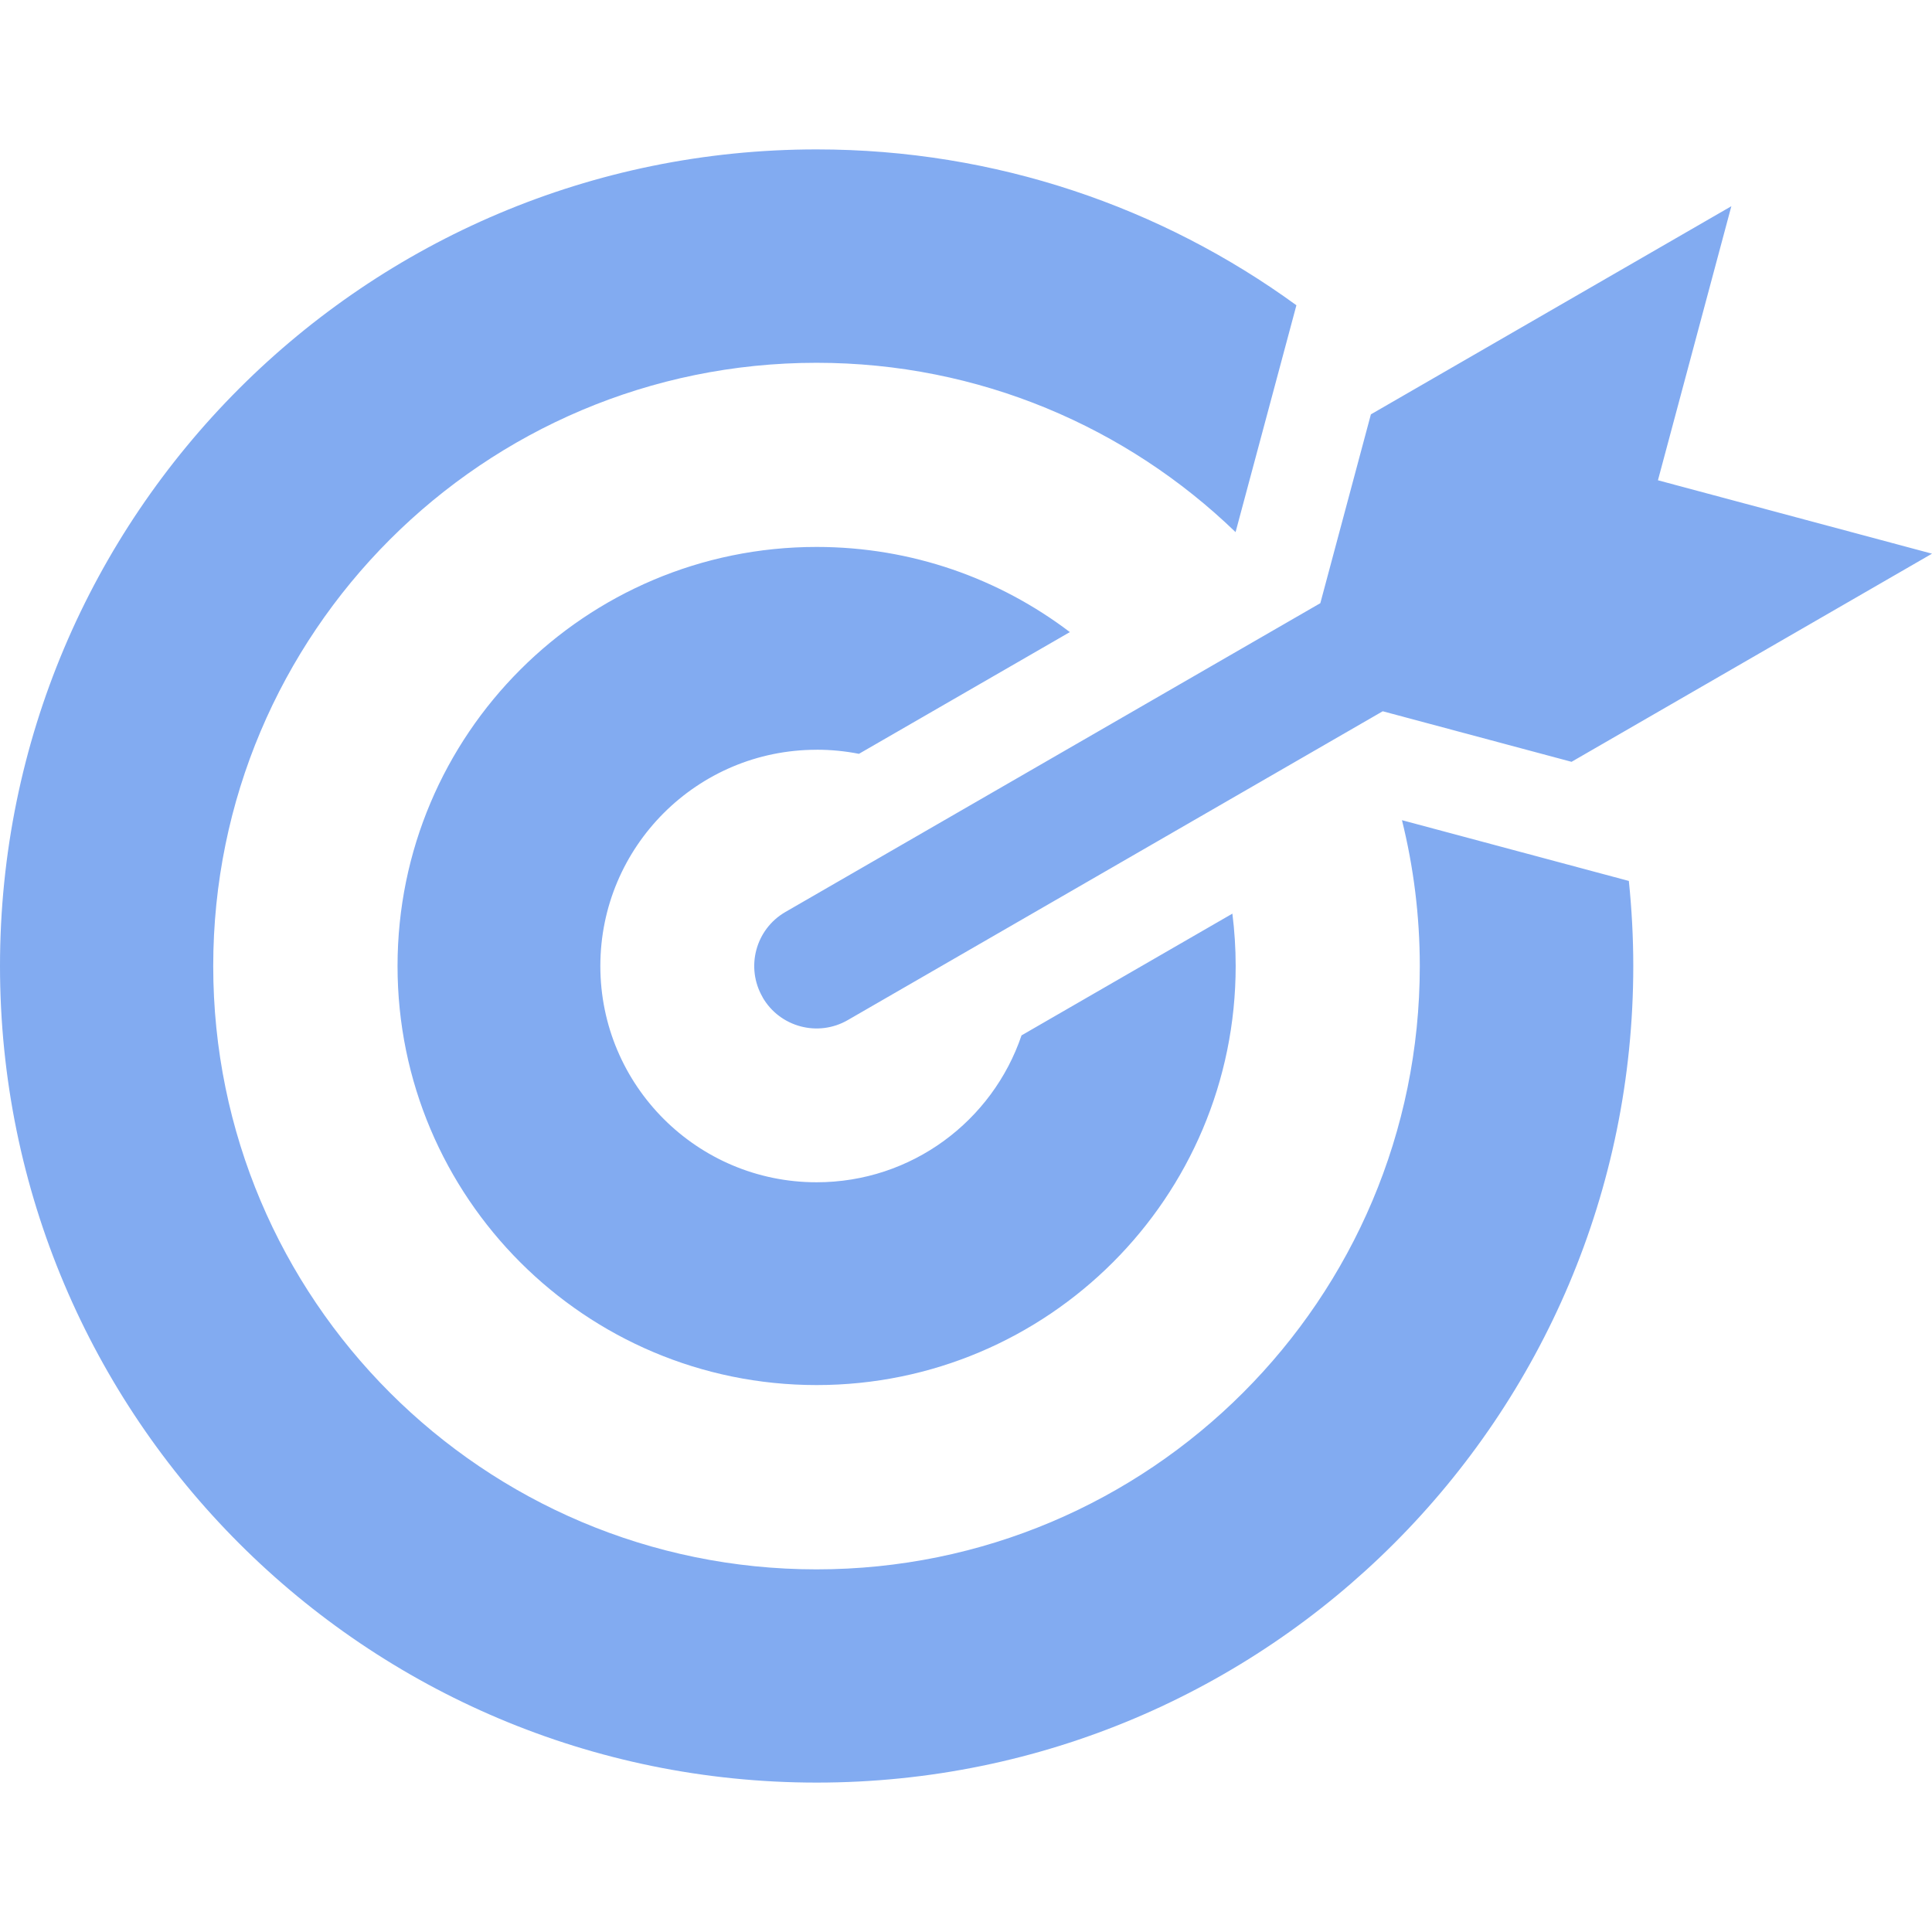 <?xml version="1.0" encoding="UTF-8" standalone="no"?>
<svg
   width="1101.715pt"
   height="1101.715pt"
   version="1.1"
   viewBox="0 0 1101.715 1101.715"
   id="svg1"
   sodipodi:docname="btnCellCenter.svg"
   inkscape:version="1.4.2 (f4327f4, 2025-05-13)"
   inkscape:export-filename="btnCellCenter.png"
   inkscape:export-xdpi="96"
   inkscape:export-ydpi="96"
   xmlns:inkscape="http://www.inkscape.org/namespaces/inkscape"
   xmlns:sodipodi="http://sodipodi.sourceforge.net/DTD/sodipodi-0.dtd"
   xmlns="http://www.w3.org/2000/svg"
   xmlns:svg="http://www.w3.org/2000/svg">
  <defs
     id="defs1" />
  <sodipodi:namedview
     id="namedview1"
     pagecolor="#ffffff"
     bordercolor="#000000"
     borderopacity="0.25"
     inkscape:showpageshadow="2"
     inkscape:pageopacity="0.0"
     inkscape:pagecheckerboard="0"
     inkscape:deskcolor="#d1d1d1"
     inkscape:document-units="pt"
     inkscape:zoom="0.508125"
     inkscape:cx="734.07134"
     inkscape:cy="508.73309"
     inkscape:window-width="1920"
     inkscape:window-height="1094"
     inkscape:window-x="-11"
     inkscape:window-y="-11"
     inkscape:window-maximized="1"
     inkscape:current-layer="svg1" />
  <path
     d="m 928.839,502.295 c 1.641,15.938 2.531,32.156 2.531,48.562 0,257.21 -208.5,465.66 -465.66,465.66 C 208.45,1016.518 8.2910156e-5,808.067 8.2910156e-5,550.857 8.2910156e-5,293.647 208.45,85.197 465.66,85.197 c 102.28,0 196.82,33 273.61,88.875 l -34.688,129.37 c -61.875,-59.766 -146.11,-96.562 -238.97,-96.562 -189.98,0 -344.02,154.03 -344.02,344.02 0,189.98 154.03,344.02 344.02,344.02 189.99,0 344.02,-154.03 344.02,-344.02 0,-28.688 -3.562,-56.578 -10.172,-83.203 l 129.32,34.641 z m -493.97,66.422 c 9.844,17.016 31.641,22.828 48.656,12.938 l 304.97,-176.06 107.67,28.828 205.55,-118.69 -156.28,-41.859 41.859,-156.28 -205.55,118.69 -28.828,107.67 -305.06,176.11 c -17.016,9.844 -22.828,31.641 -12.938,48.656 z m 30.797,-141.19 c 8.25,0 16.312,0.797 24.141,2.344 l 120.28,-69.422 c -40.125,-30.469 -90.141,-48.562 -144.42,-48.562 -131.95,0 -238.97,106.97 -238.97,238.97 0,131.95 106.97,238.97 238.97,238.97 131.95,0 238.97,-106.97 238.97,-238.97 0,-10.125 -0.656,-20.109 -1.875,-29.859 l -120.24,69.422 c -16.5,48.703 -62.578,83.766 -116.86,83.766 -68.109,0 -123.32,-55.219 -123.32,-123.32 0,-68.101 55.219,-123.32 123.32,-123.32 z"
     fill-rule="evenodd"
     id="path1"
     style="font-variation-settings:normal;opacity:1;vector-effect:none;fill:#82ABF1;fill-opacity:1;stroke-width:6.684;stroke-linecap:butt;stroke-linejoin:miter;stroke-miterlimit:4;stroke-dasharray:none;stroke-dashoffset:0;stroke-opacity:1;-inkscape-stroke:none;stop-color:#000000;stop-opacity:1" />
</svg>
